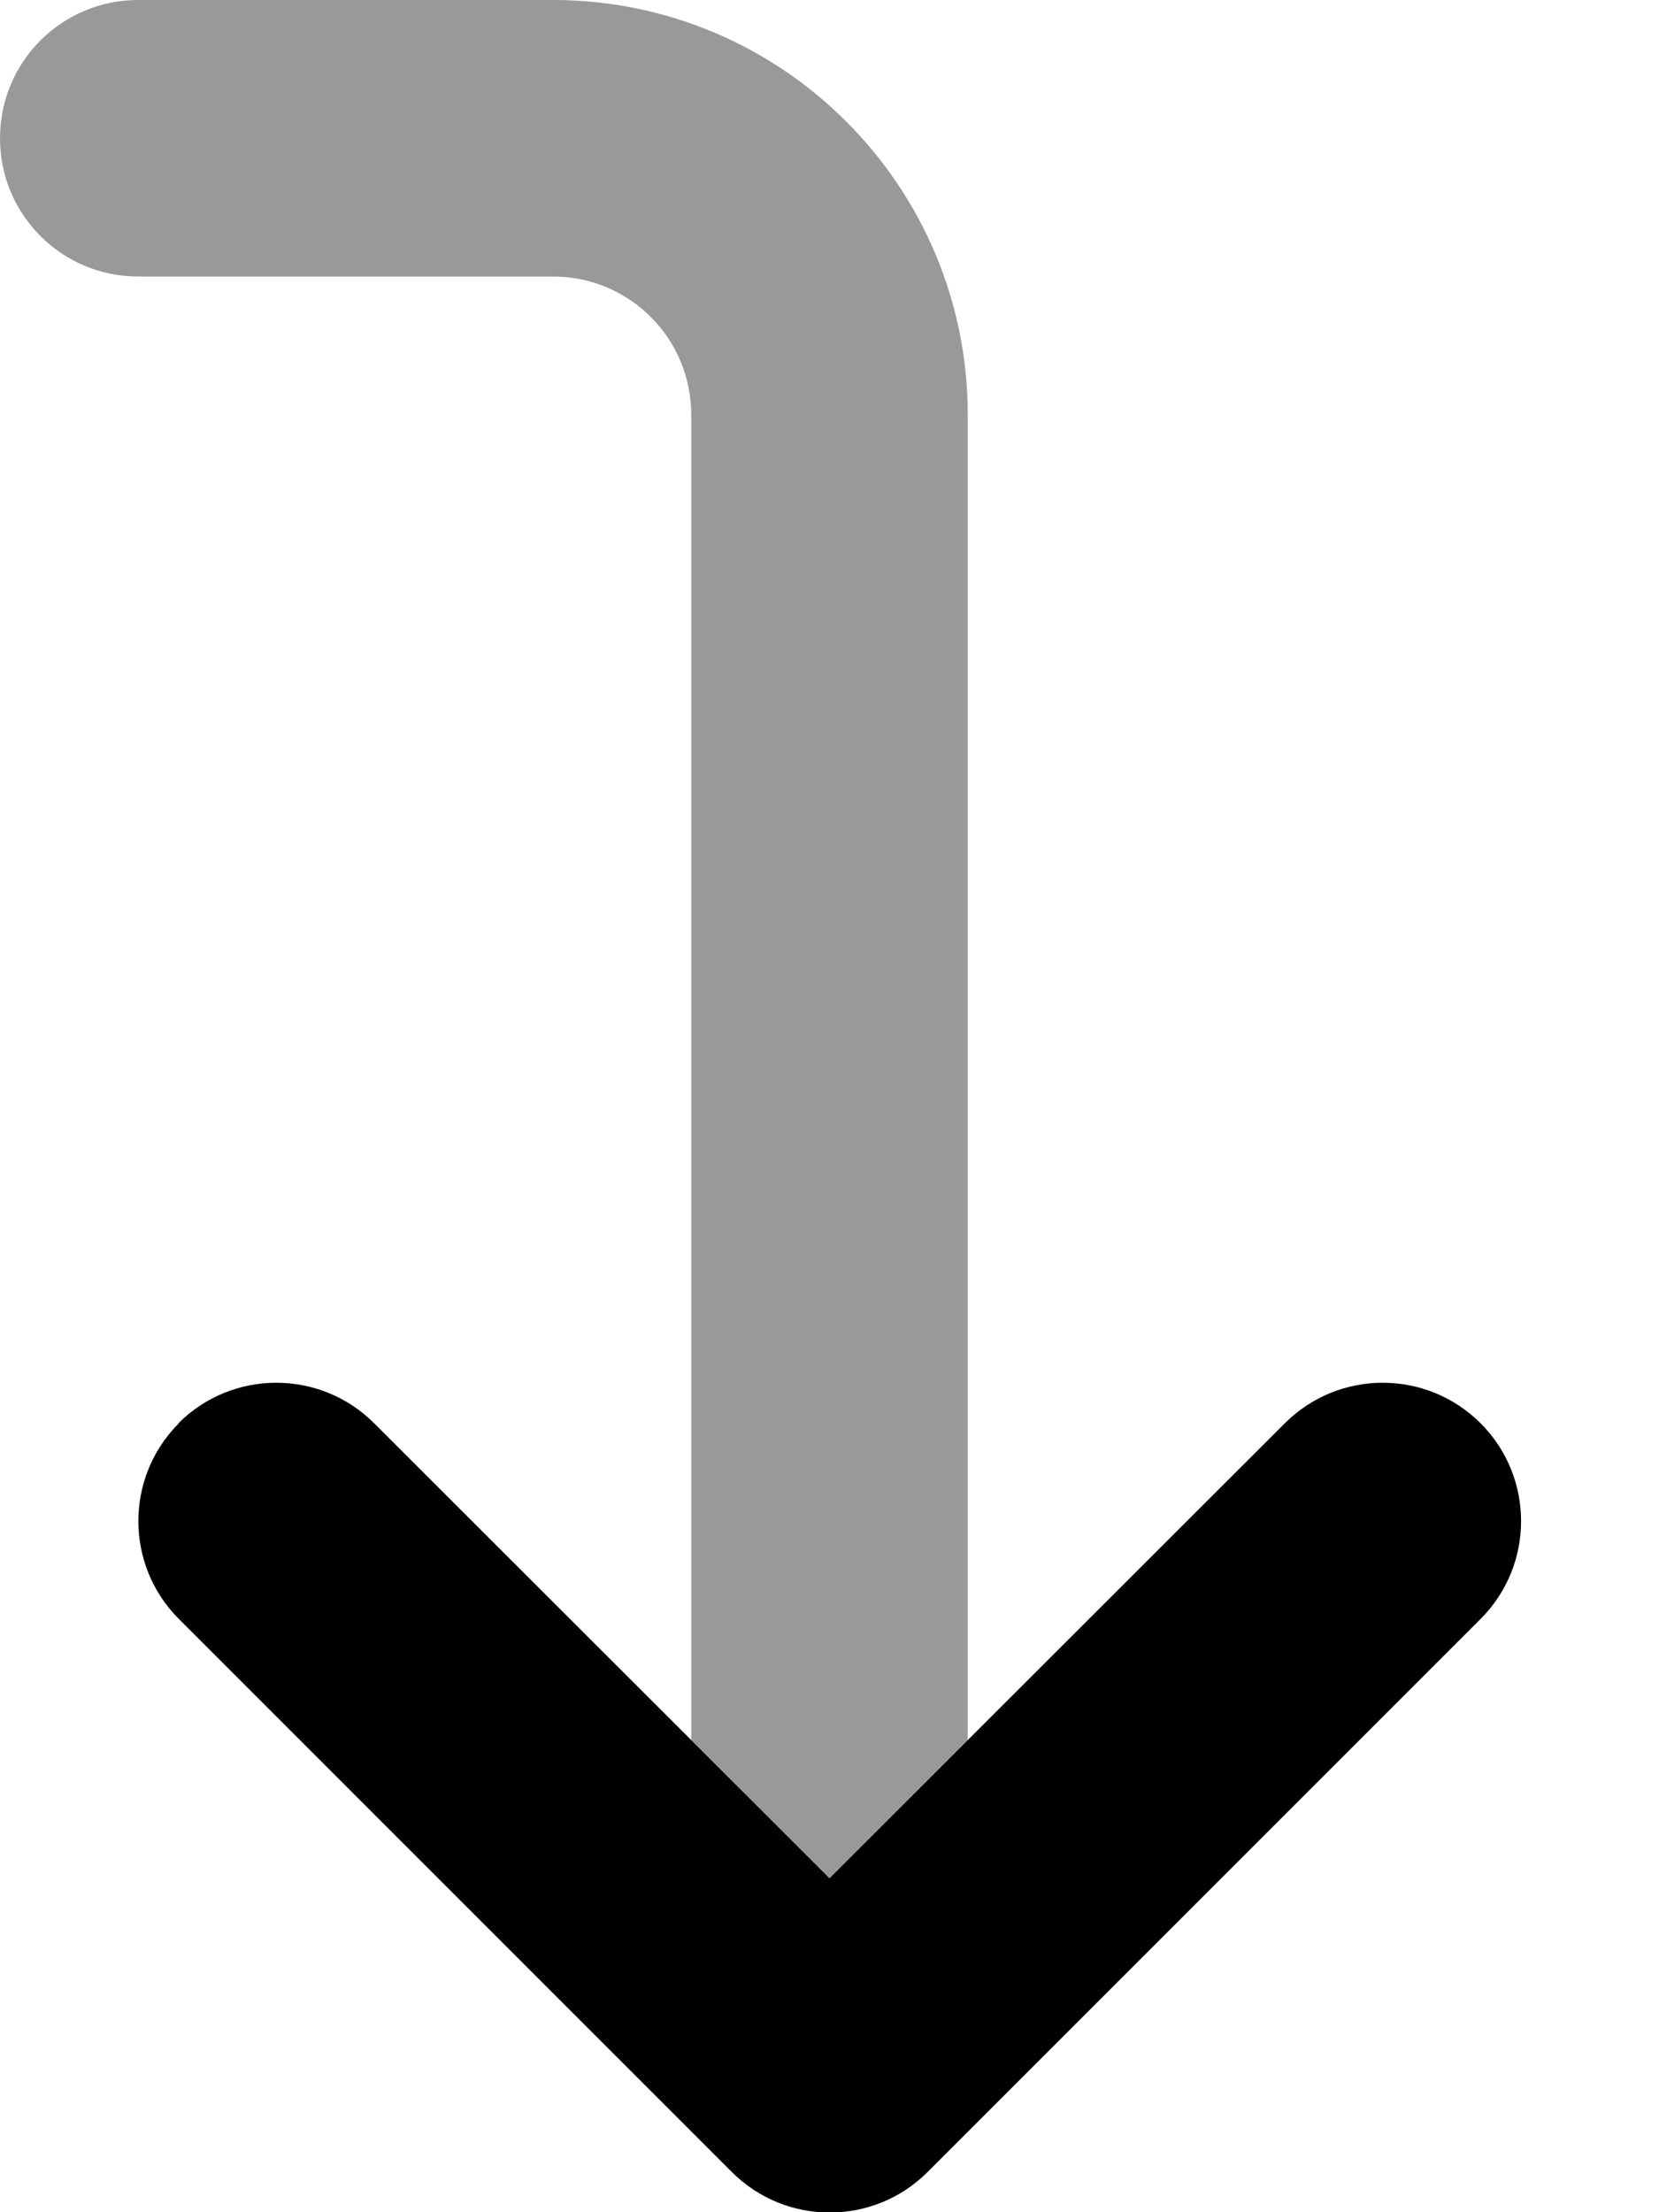 <svg xmlns="http://www.w3.org/2000/svg" viewBox="0 0 384 512"><!--! Font Awesome Pro 6.7.1 by @fontawesome - https://fontawesome.com License - https://fontawesome.com/license (Commercial License) Copyright 2024 Fonticons, Inc. --><defs><style>.fa-secondary{opacity:.4}</style></defs><path class="fa-secondary" d="M0 32C0 49.7 14.3 64 32 64l96 0c17.7 0 32 14.3 32 32l0 306.7c10.7 10.7 21.3 21.3 32 32c10.7-10.7 21.3-21.3 32-32L224 96c0-53-43-96-96-96L32 0C14.3 0 0 14.3 0 32z"/><path class="fa-primary" d="M41.4 329.4c-12.5 12.5-12.5 32.8 0 45.3l128 128c12.5 12.5 32.8 12.5 45.3 0l128-128c12.5-12.5 12.5-32.8 0-45.3s-32.8-12.5-45.3 0L192 434.7 86.6 329.4c-12.5-12.5-32.8-12.5-45.3 0z"/></svg>